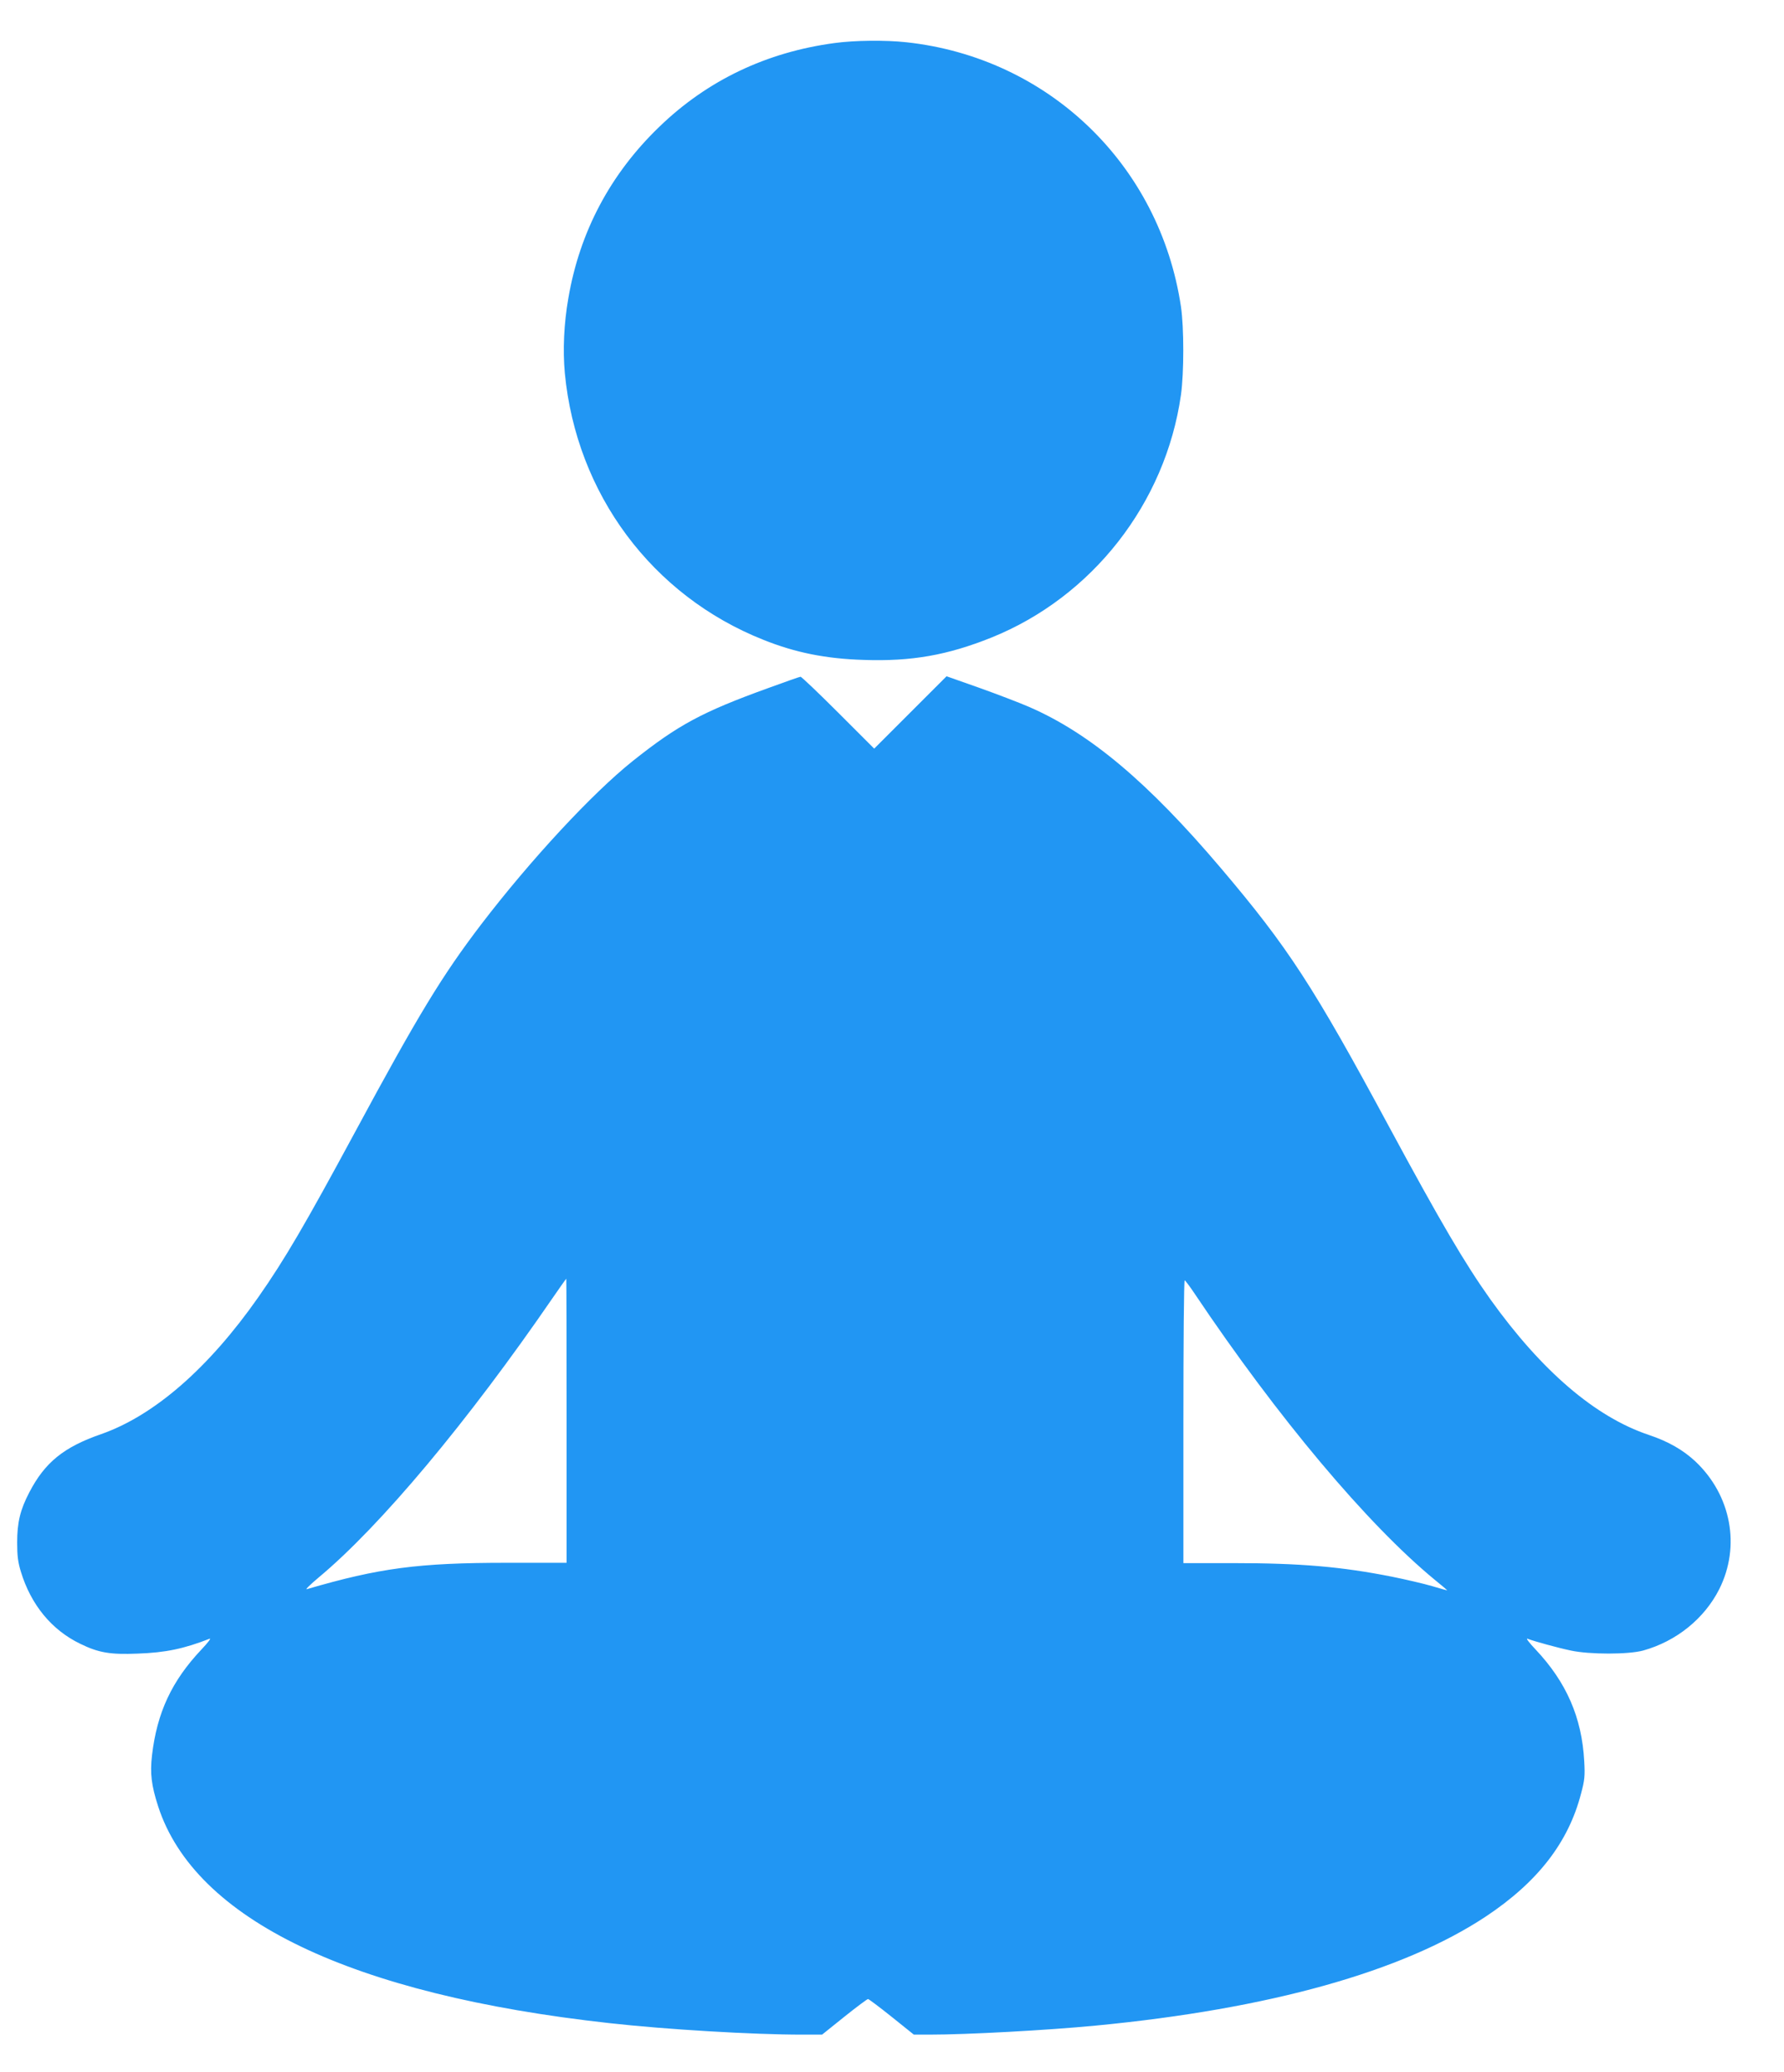 <?xml version="1.0" standalone="no"?>
<!DOCTYPE svg PUBLIC "-//W3C//DTD SVG 20010904//EN"
 "http://www.w3.org/TR/2001/REC-SVG-20010904/DTD/svg10.dtd">
<svg version="1.0" xmlns="http://www.w3.org/2000/svg"
 width="1102pt" height="1280pt" viewBox="0 0 1102 1280"
 preserveAspectRatio="xMidYMid meet">
<g transform="translate(0,1280) scale(0.1,-0.1)"
fill="#2196f3" stroke="none">
<path d="M5155 12534 c-420 -56 -787 -231 -1083 -518 -302 -291 -491 -648
-561 -1057 -28 -160 -35 -322 -22 -464 71 -746 539 -1375 1227 -1648 197 -79
386 -117 620 -124 295 -10 516 29 788 138 623 251 1076 830 1171 1500 19 136
19 415 0 544 -131 877 -818 1539 -1697 1634 -128 14 -319 12 -443 -5z"/>
<path d="M4745 8549 c-409 -148 -557 -228 -837 -451 -249 -199 -628 -607 -935
-1008 -241 -316 -388 -557 -782 -1288 -305 -565 -432 -783 -596 -1017 -306
-437 -642 -730 -970 -845 -231 -80 -348 -175 -444 -360 -56 -107 -75 -185 -75
-310 0 -81 5 -122 23 -180 62 -204 190 -360 366 -445 114 -56 187 -68 355 -61
173 6 286 30 445 92 11 4 -12 -26 -51 -67 -183 -194 -274 -389 -305 -653 -13
-112 -4 -186 38 -316 227 -699 1194 -1163 2788 -1339 348 -39 885 -71 1191
-71 l122 0 137 110 c76 61 142 110 147 110 4 0 70 -49 146 -110 l137 -110 95
0 c234 0 729 27 1030 56 1072 103 1893 333 2407 673 321 213 511 458 589 759
23 85 25 110 20 202 -15 270 -110 487 -300 689 -39 41 -62 71 -51 67 45 -17
191 -57 268 -73 115 -25 356 -25 447 0 205 57 378 197 470 379 133 265 74 580
-147 789 -76 71 -168 124 -288 164 -331 111 -662 395 -979 838 -159 224 -307
476 -626 1067 -467 867 -624 1108 -1037 1595 -451 532 -811 835 -1187 998 -55
24 -193 77 -305 117 l-204 72 -223 -223 -224 -224 -223 223 c-122 122 -227
222 -232 221 -6 0 -95 -32 -200 -70z m-1245 -4526 l0 -878 -372 0 c-542 0
-785 -32 -1233 -163 -11 -3 22 29 73 72 382 318 922 964 1447 1729 44 64 81
116 83 117 1 0 2 -395 2 -877z m3880 784 c512 -764 1069 -1427 1484 -1768 42
-34 76 -63 76 -64 0 -1 -42 10 -94 26 -51 15 -163 41 -247 58 -312 62 -568 84
-976 84 l-313 0 0 874 c0 480 3 873 8 873 4 -1 32 -38 62 -83z"/>
</g>
</svg>
